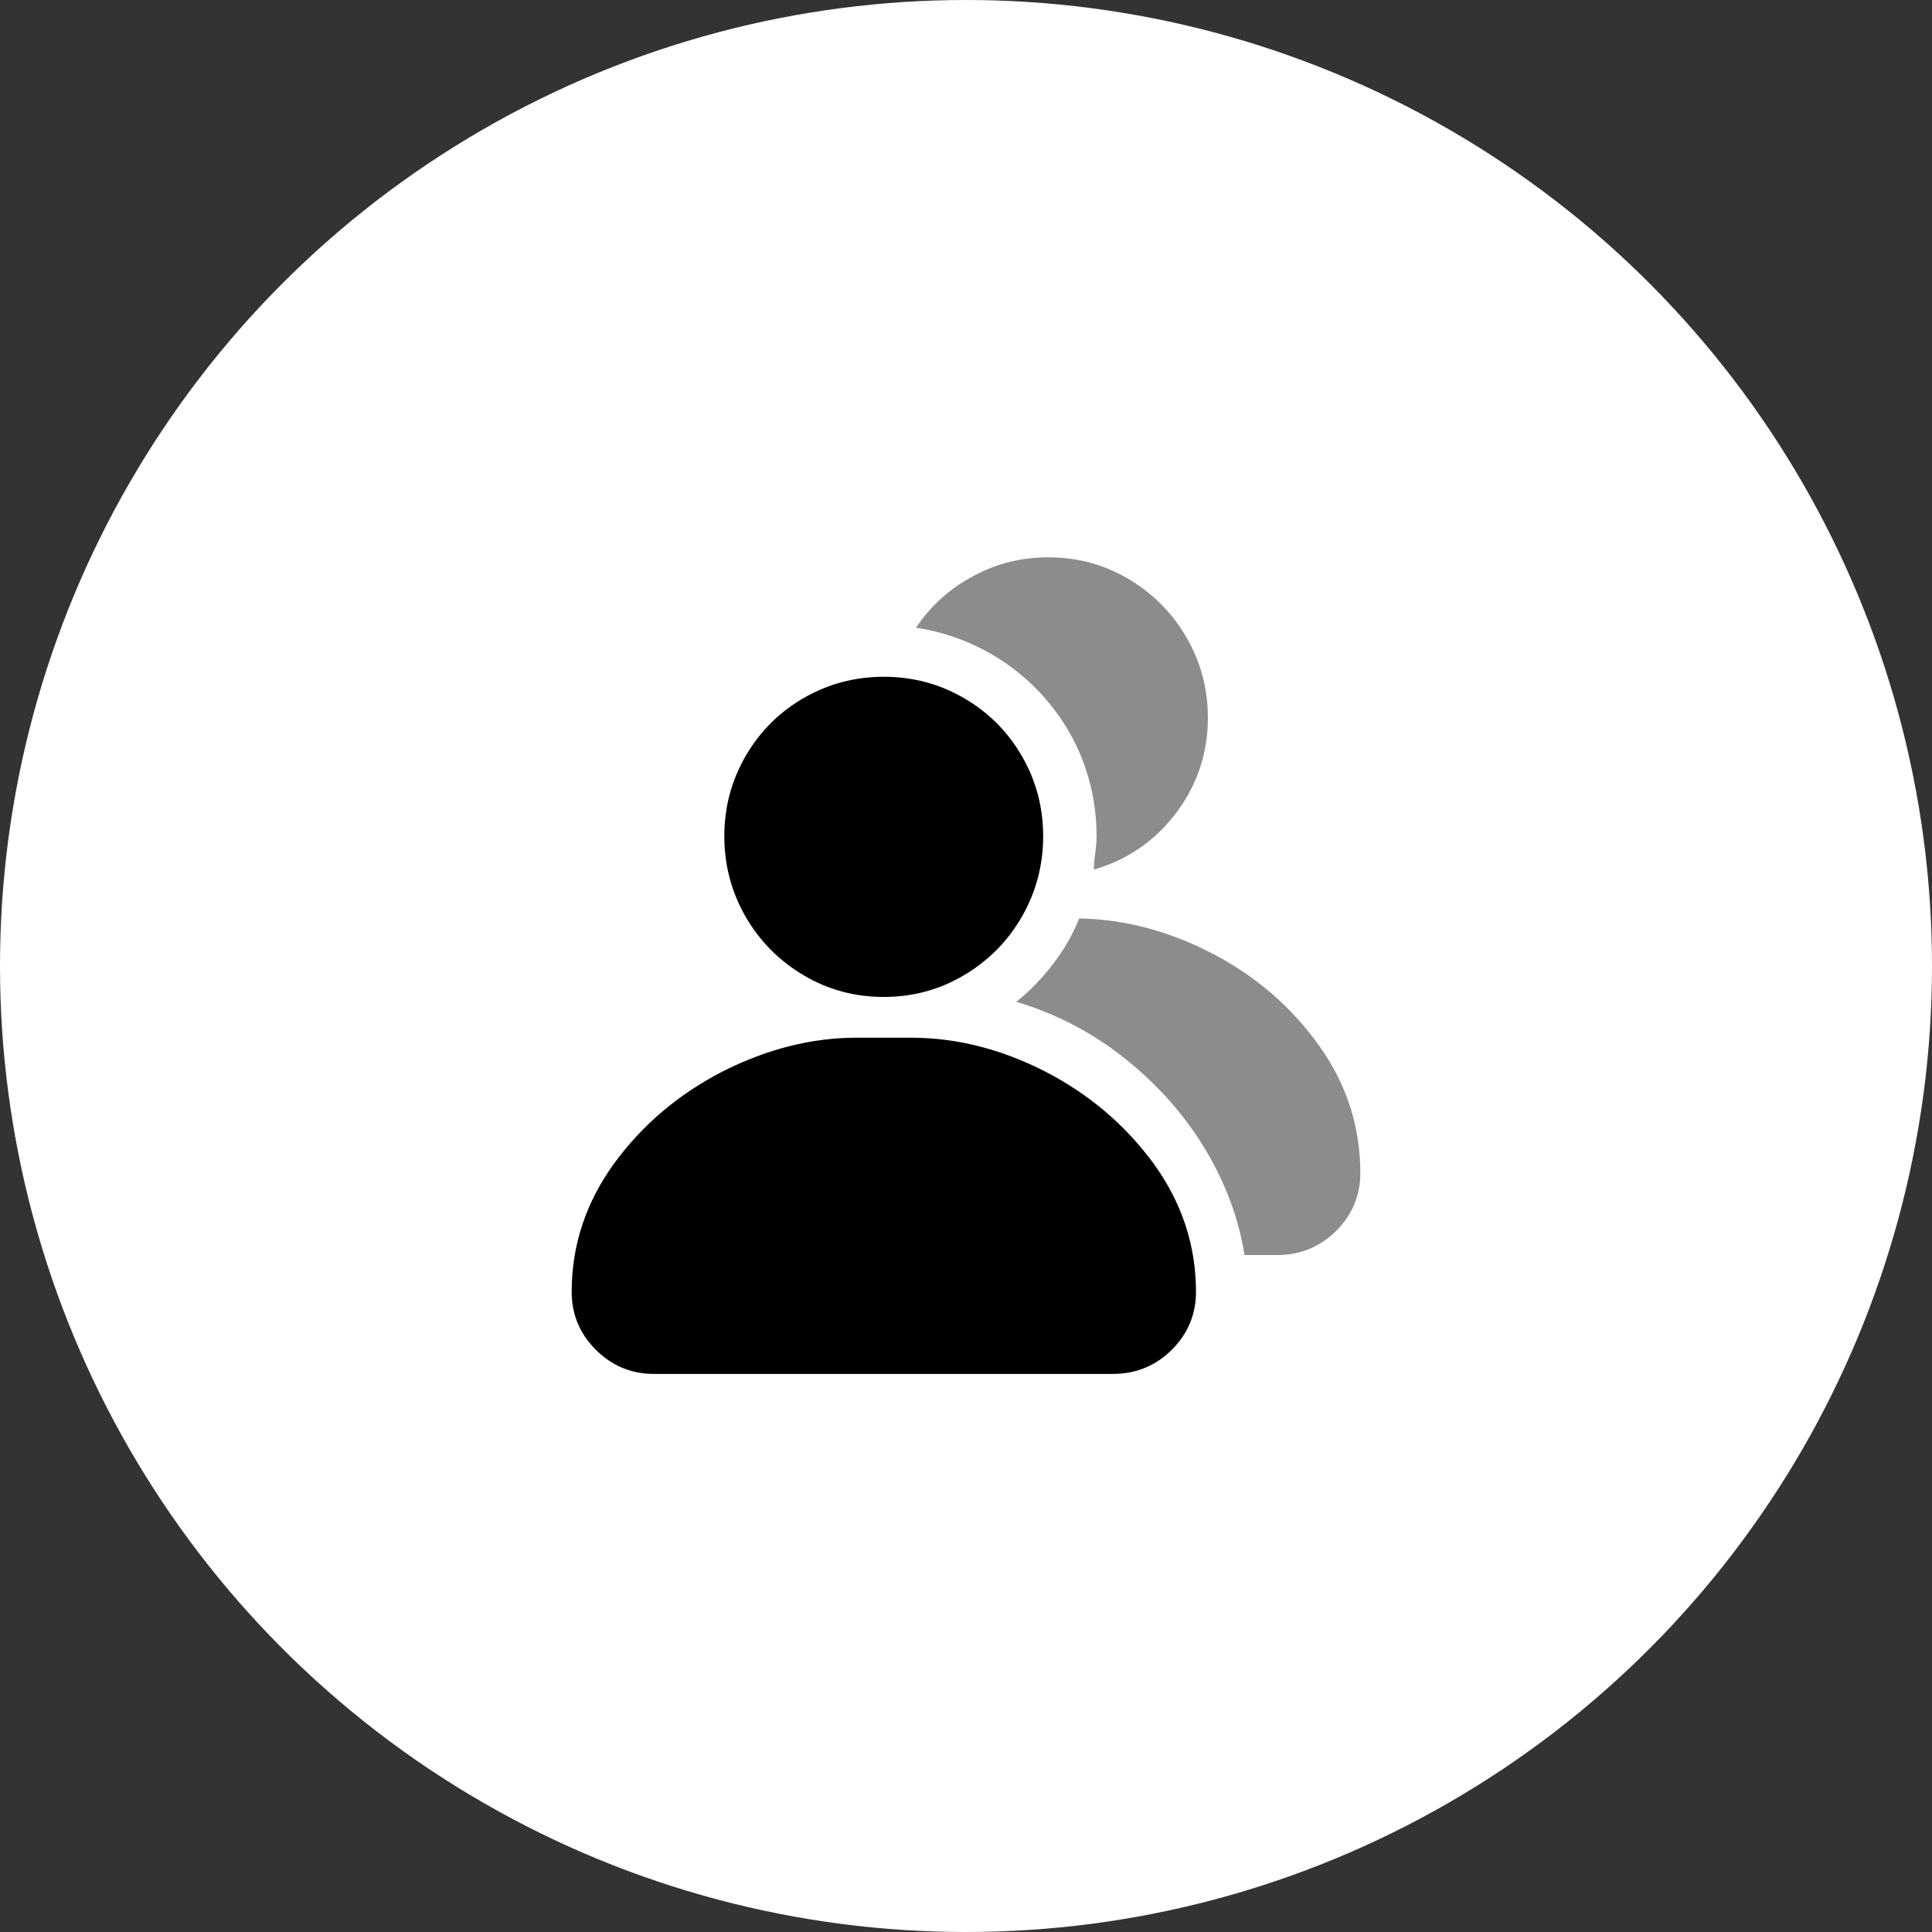 <?xml version="1.0" encoding="utf-8"?>
<!-- Generator: Adobe Illustrator 28.0.0, SVG Export Plug-In . SVG Version: 6.00 Build 0)  -->
<svg version="1.1" id="图层_1" xmlns="http://www.w3.org/2000/svg" xmlns:xlink="http://www.w3.org/1999/xlink" x="0px" y="0px"
	 viewBox="0 0 1024 1024" style="enable-background:new 0 0 1024 1024;" xml:space="preserve">
<rect x="0" y="0" width="1024" height="1024" fill="#333333" stroke="none"/>
<style type="text/css">
	.st0{fill:#FFFFFF;}
	.st1{fill-opacity:0;}
	.st2{fill:#8C8C8C;}
</style>
<circle class="st0" cx="512" cy="512" r="512"/>
<rect x="255.8" y="255.8" class="st1" width="512.4" height="512.4"/>
<g>
	<path d="M468.4,358.7c-15.4,0-29.5,3.8-42.5,11.3s-23.2,17.8-30.7,30.7c-7.5,13-11.3,27.1-11.3,42.5s3.8,29.6,11.3,42.7
		c7.5,13,17.8,23.3,30.7,31c13,7.7,27.1,11.5,42.5,11.5s29.5-3.8,42.5-11.5c13-7.7,23.2-18,30.7-31c7.5-13.1,11.3-27.3,11.3-42.7
		c0-15.4-3.8-29.5-11.3-42.5s-17.8-23.2-30.7-30.7C498,362.5,483.8,358.7,468.4,358.7z M454.1,550c-23.9,0-47.6,6-71.1,17.9
		c-23.3,12-42.6,28.3-57.6,48.9c-14.9,20.6-22.4,43.3-22.4,67.9c0,12,4.3,22.2,12.8,30.7s18.8,12.8,30.7,12.8h243.4
		c12.2,0,22.6-4.3,31.2-12.8c8.5-8.5,12.8-18.8,12.8-30.7c0-24.6-7.5-47.3-22.4-67.9c-15.1-20.6-34.3-36.9-57.6-48.9
		c-23.5-12-47.2-17.9-71.1-17.9H454.1z"/>
</g>
<g>
	<path class="st2" d="M581.2,443.3c0,3.1-0.4,7.1-1.1,12l-0.4,5.6c17.8-5.1,32.3-15.1,43.6-29.9c11.2-14.9,16.9-31.8,16.9-50.6
		c0-15.4-3.8-29.5-11.3-42.5s-17.8-23.3-30.7-31c-13-7.7-27.1-11.5-42.5-11.5c-14.4,0-27.7,3.3-39.9,10
		c-12.4,6.5-22.5,15.7-30.3,27.3c17.8,2.7,34,9.3,48.7,19.6c14.7,10.5,26.2,23.7,34.6,39.5C577,407.7,581.2,424.9,581.2,443.3z
		 M572,486.8c-3.4,8.5-8,16.5-13.7,23.9c-5.6,7.4-12.1,14.2-19.6,20.3c21.5,6.4,40.8,16.6,58.1,30.5c17.2,13.8,31.2,29.7,42.1,47.8
		c10.8,18.1,17.7,36.7,20.7,55.9H677c12.2,0,22.6-4.3,31.2-12.8c8.5-8.5,12.8-18.8,12.8-30.7c0-24.6-7.3-47.2-22-67.7
		s-33.5-36.7-56.6-48.7C619.4,493.4,595.9,487.2,572,486.8z"/>
</g>
</svg>
